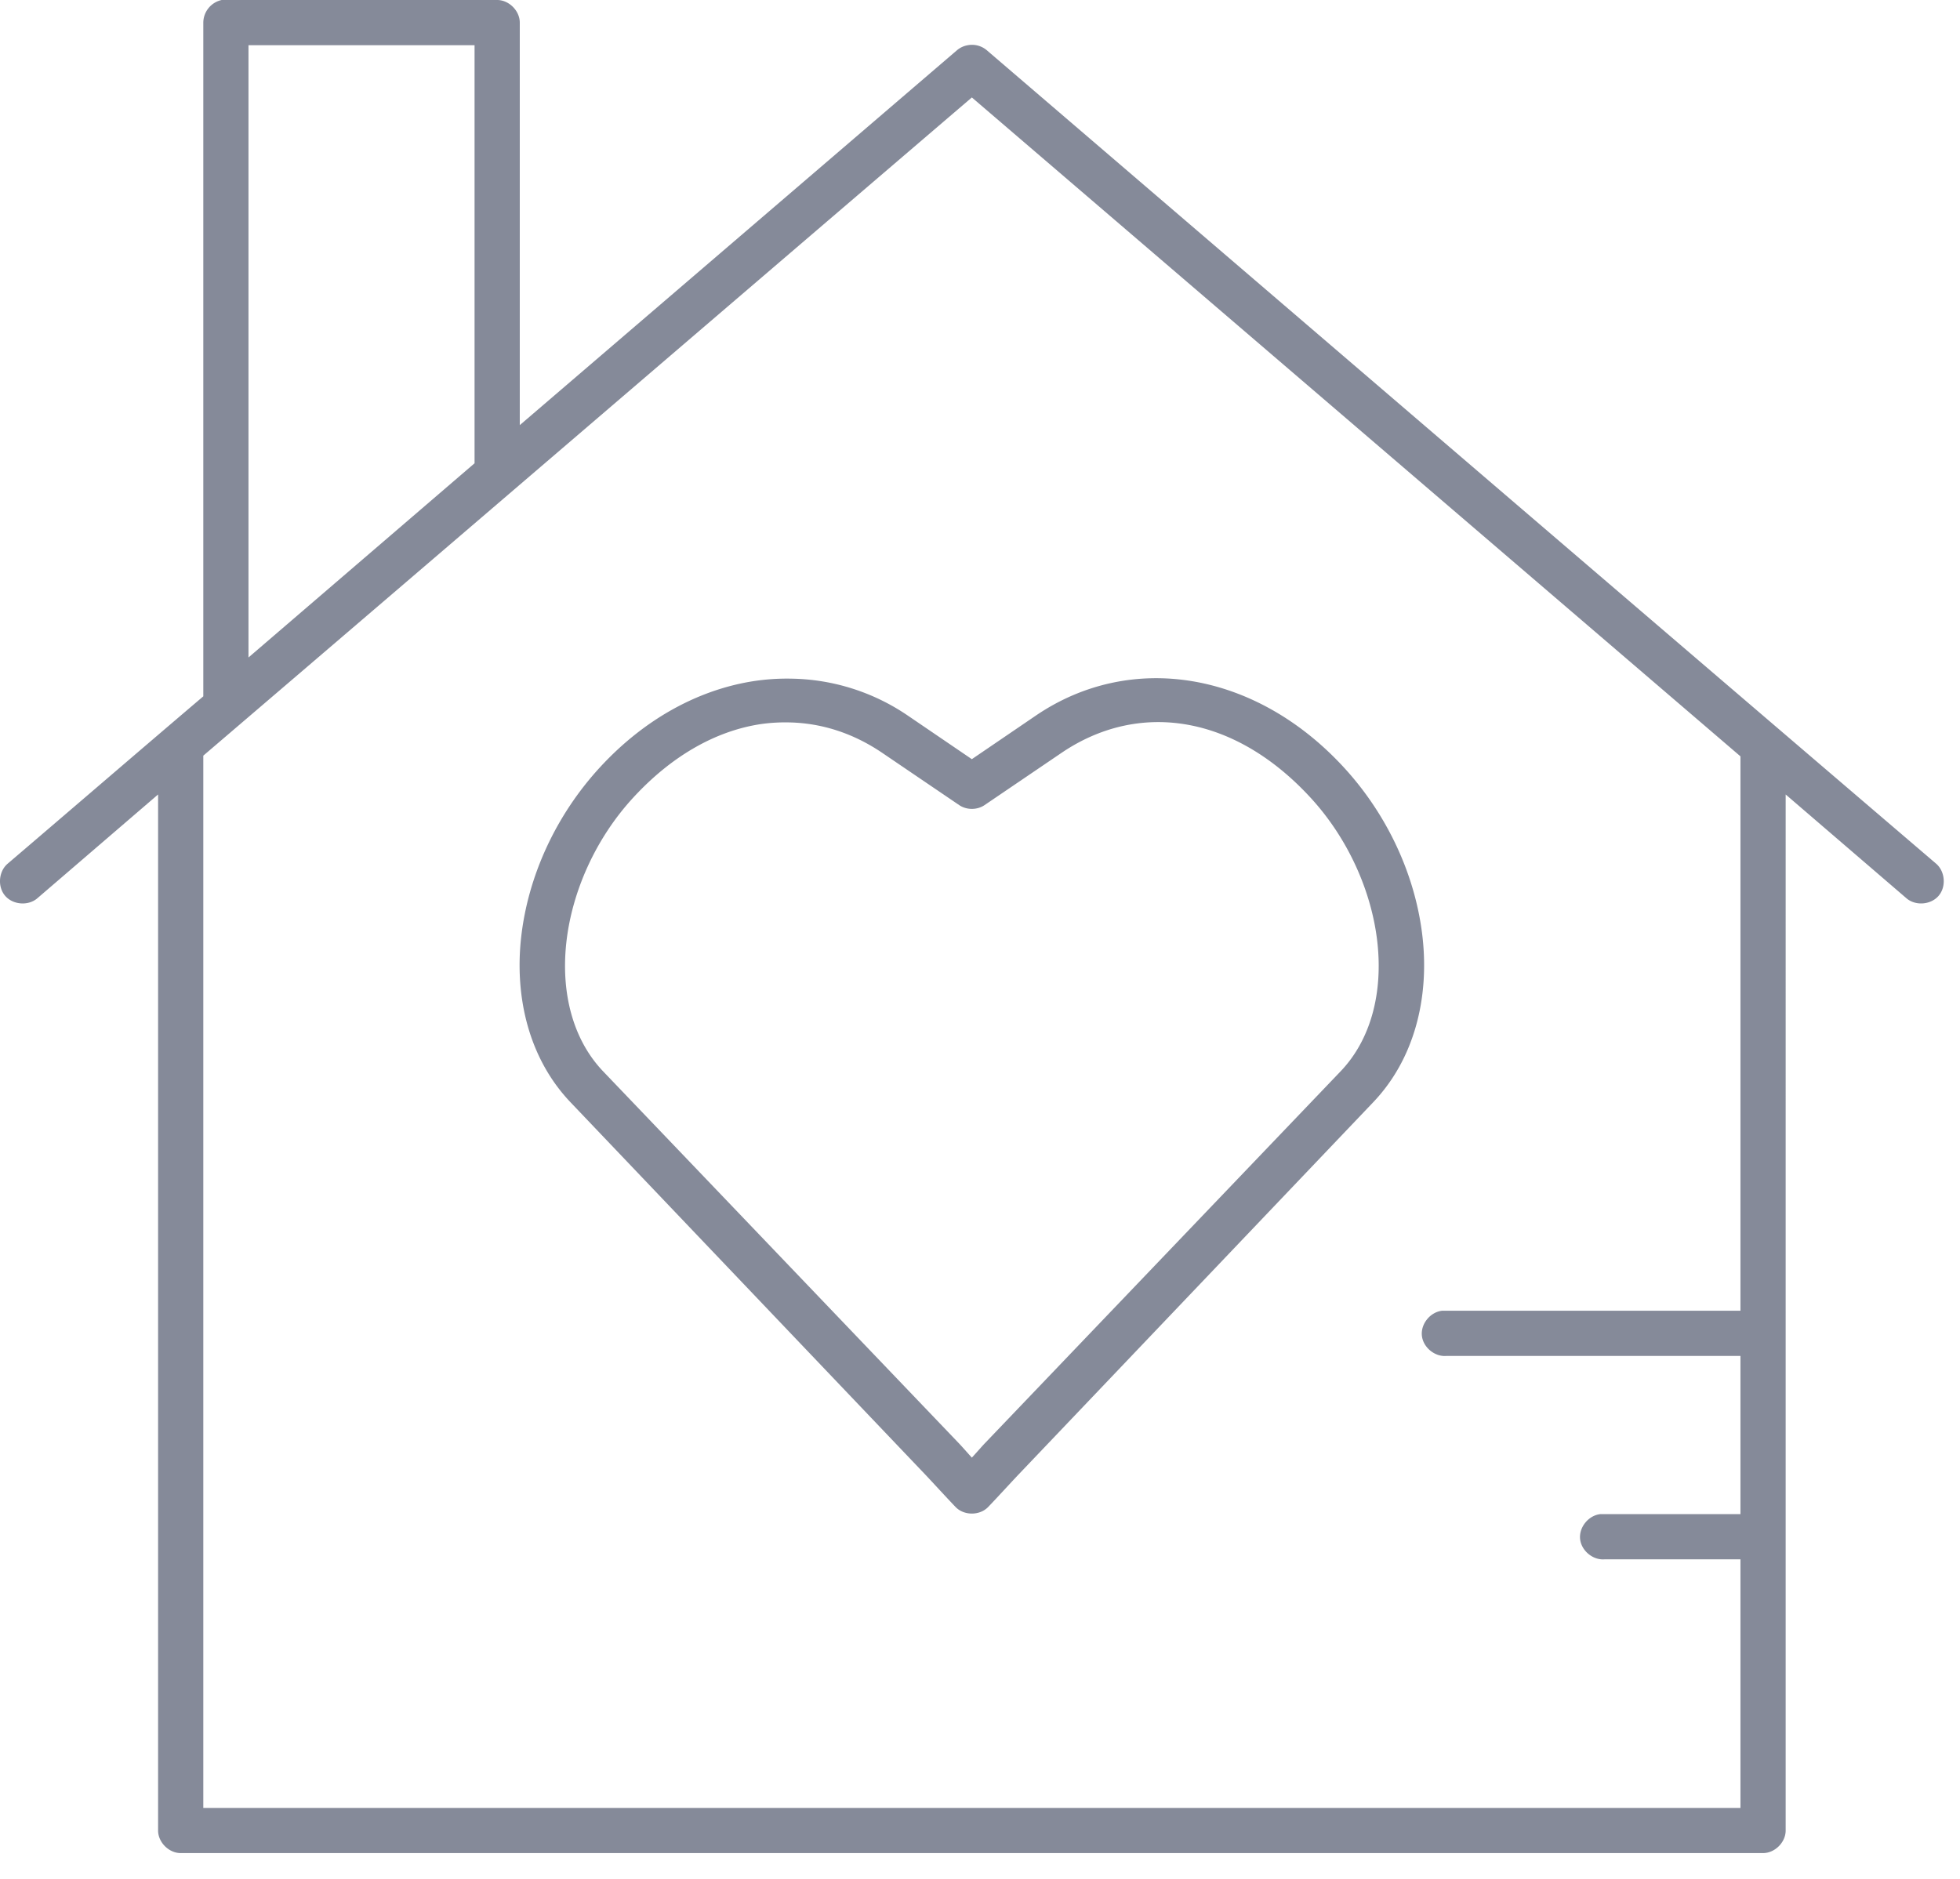 <svg width="73" height="70" viewBox="0 0 73 70" xmlns="http://www.w3.org/2000/svg"><title>Fill 16</title><path d="M8.256 0a.87.87 0 0 0-.684.842v25.096C5.137 28.01 2.729 30.085.284 32.173c-.338.289-.382.859-.092 1.196.29.338.86.382 1.197.093l4.499-3.868v38.592c0 .44.401.841.842.841h58.935c.44 0 .842-.4.842-.841V29.594l4.499 3.867c.337.29.908.246 1.197-.092.29-.337.245-.907-.092-1.197C60.313 22.085 48.539 11.977 36.75 1.869a.855.855 0 0 0-.71-.184.847.847 0 0 0-.395.184L19.359 15.836V.842c0-.44-.401-.842-.842-.842H8.256zm1 1.684h8.419v15.573l-8.42 7.234V1.684zM36.197 3.63l28.626 24.544v20.65H53.72c-.44.042-.804.48-.763.921.041.44.48.804.92.763h10.946V56.4h-5.21c-.44.042-.804.48-.763.921.042.441.48.805.921.763h5.052v9.26H7.572V28.148c9.567-8.18 19.06-16.333 28.625-24.518zm-6.709 21.65a8.222 8.222 0 0 0-1.5.105c-2.007.331-3.984 1.401-5.63 3.184-1.663 1.801-2.694 4.08-2.947 6.34-.252 2.258.298 4.537 1.842 6.155l13.208 13.863c.236.248.847.917 1.131 1.21.313.324.897.324 1.21 0 .284-.293.896-.962 1.132-1.21L51.14 41.064c1.545-1.618 2.095-3.897 1.842-6.156-.253-2.258-1.283-4.538-2.947-6.34-3.291-3.564-7.914-4.312-11.444-1.92l-2.395 1.631-2.394-1.63a7.902 7.902 0 0 0-4.315-1.369zm-.052 1.631c1.192.032 2.349.406 3.42 1.131l2.868 1.947c.277.189.67.189.947 0l2.868-1.947c2.855-1.935 6.403-1.437 9.26 1.658 1.412 1.528 2.29 3.513 2.5 5.393.21 1.88-.236 3.628-1.368 4.813L36.697 53.745c-.134.14-.302.336-.5.552-.197-.216-.365-.412-.5-.552L22.463 39.907c-1.131-1.186-1.578-2.935-1.368-4.814.21-1.88 1.088-3.865 2.5-5.393 1.429-1.548 3.03-2.44 4.63-2.71.4-.067.813-.09 1.21-.079z" fill="#858A99" fill-rule="evenodd"/></svg>